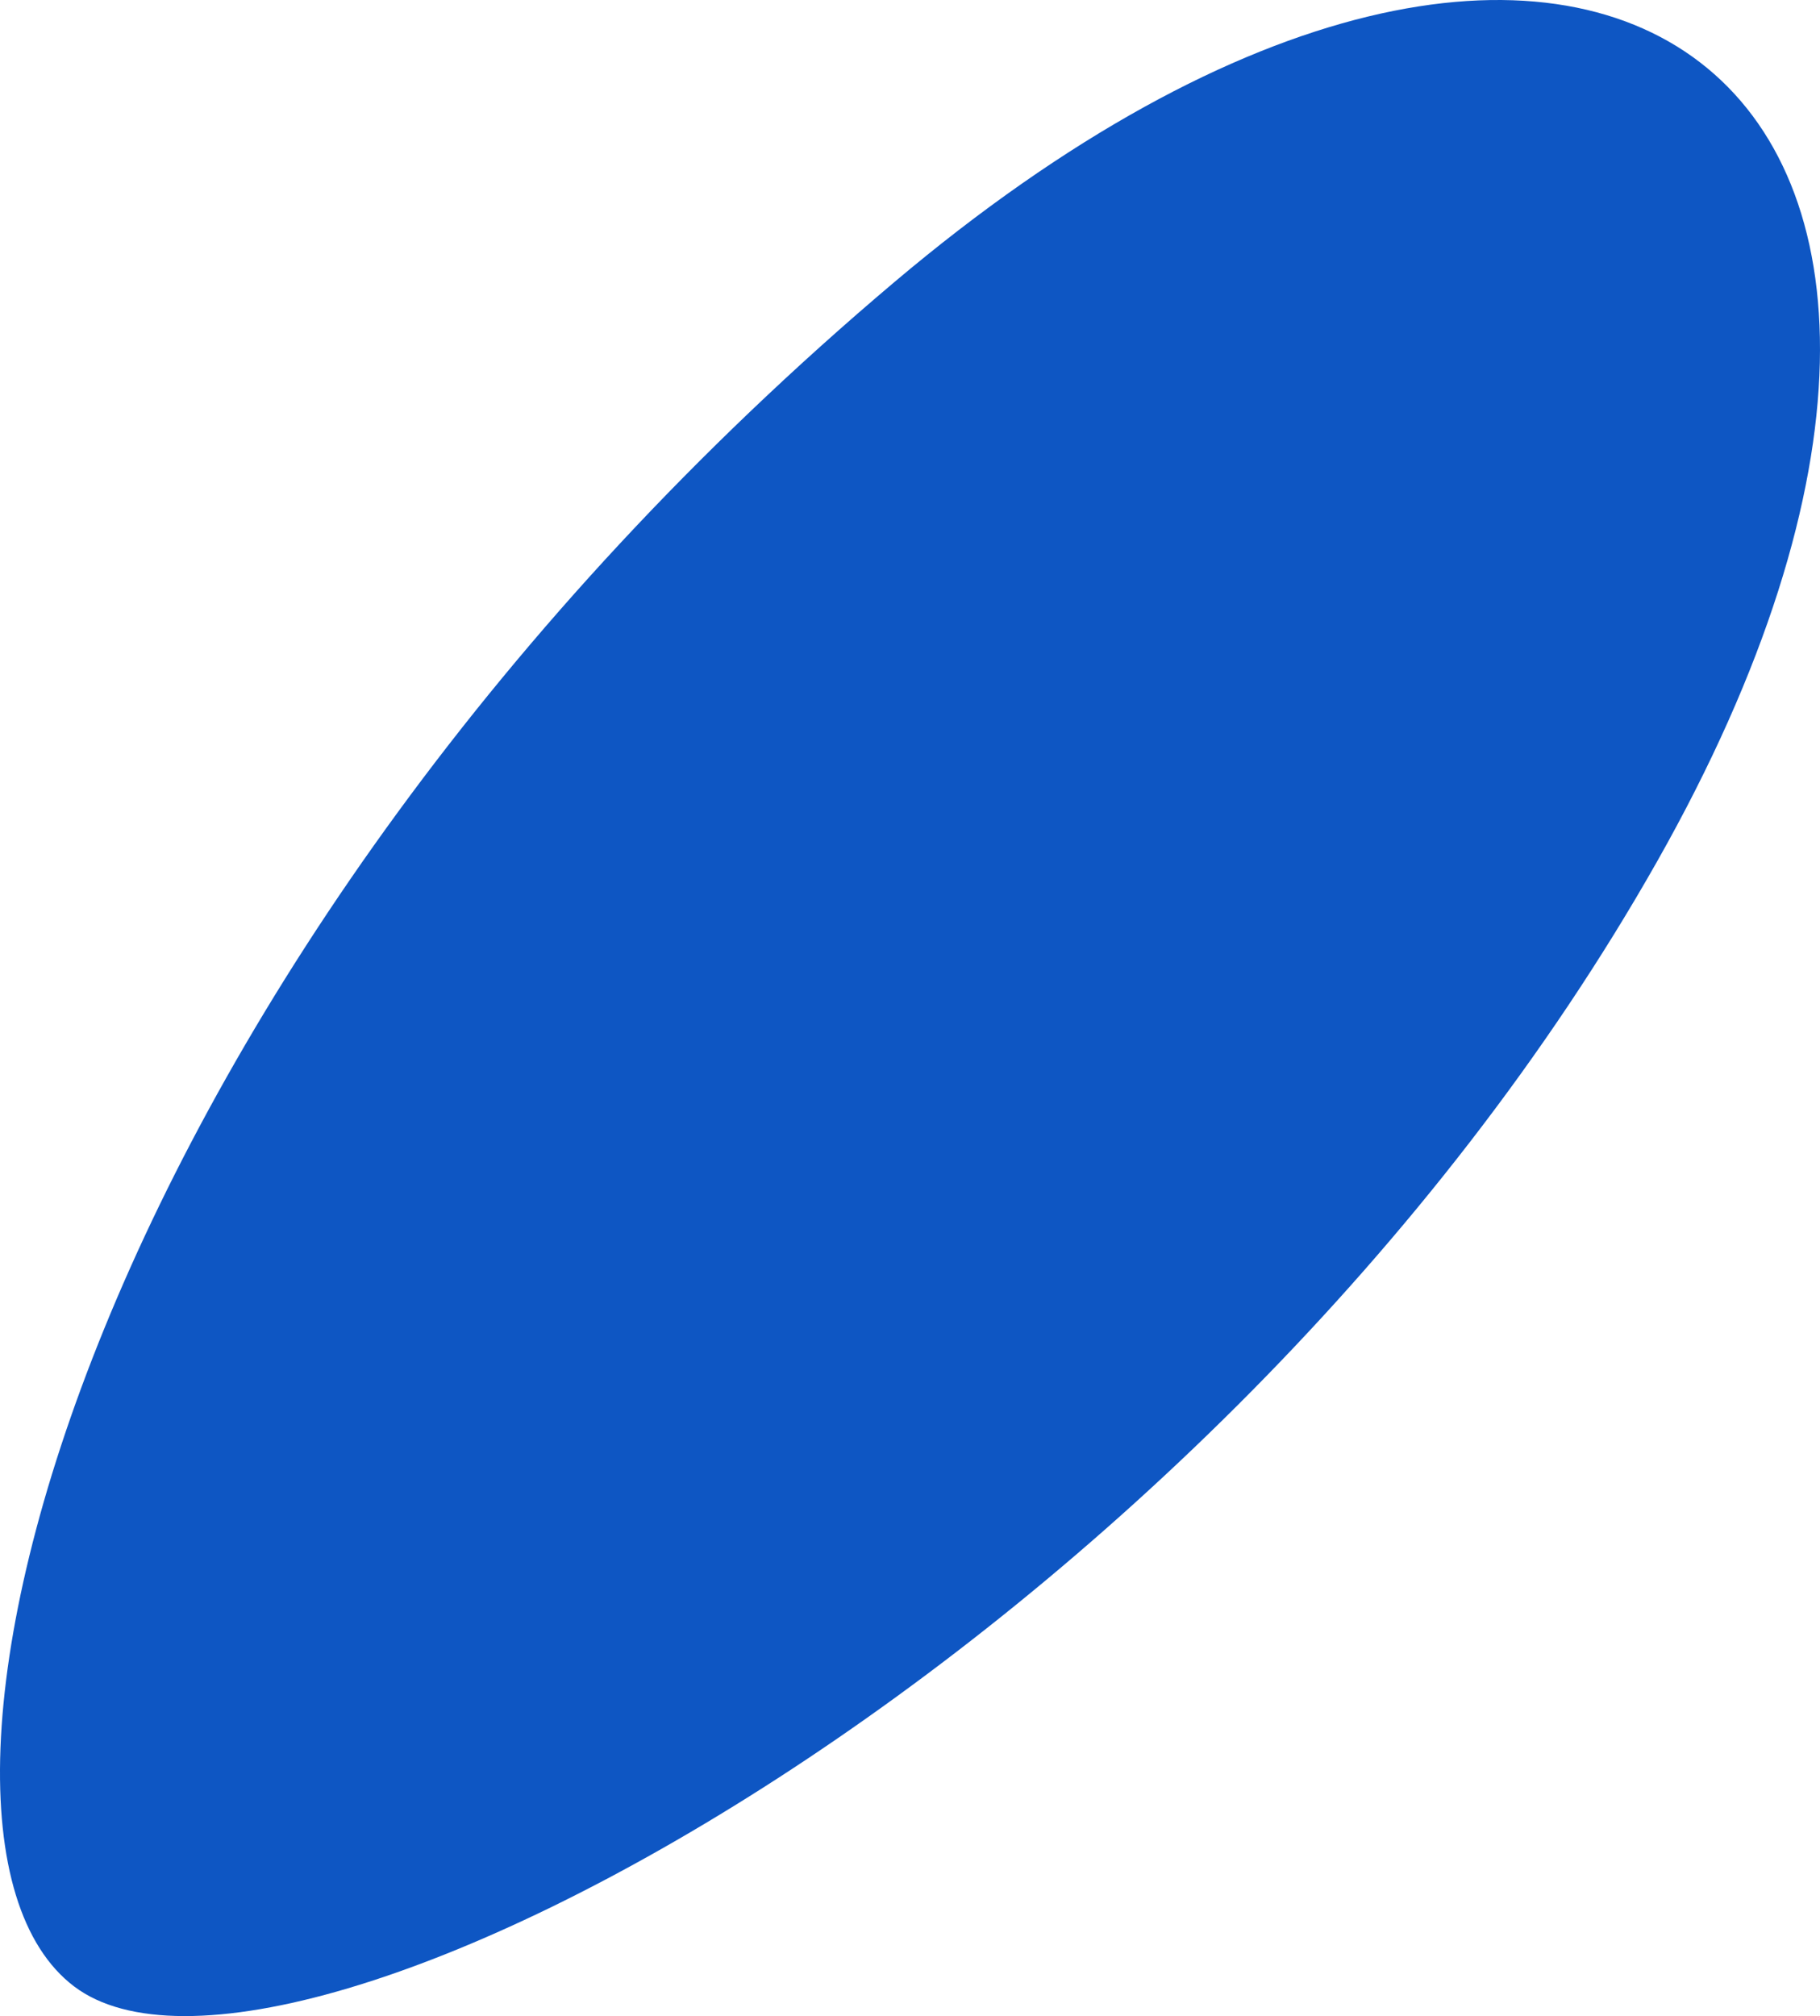 <svg width="353" height="391" viewBox="0 0 353 391" fill="none" xmlns="http://www.w3.org/2000/svg">
<path d="M321.42 167.047C406.081 17.43 308.221 -59.133 173.422 54.746C17.87 186.172 -26.514 354.229 14.356 385.232C55.226 416.236 235.309 319.218 321.42 167.047Z" fill="#0E56C3"/>
</svg>
